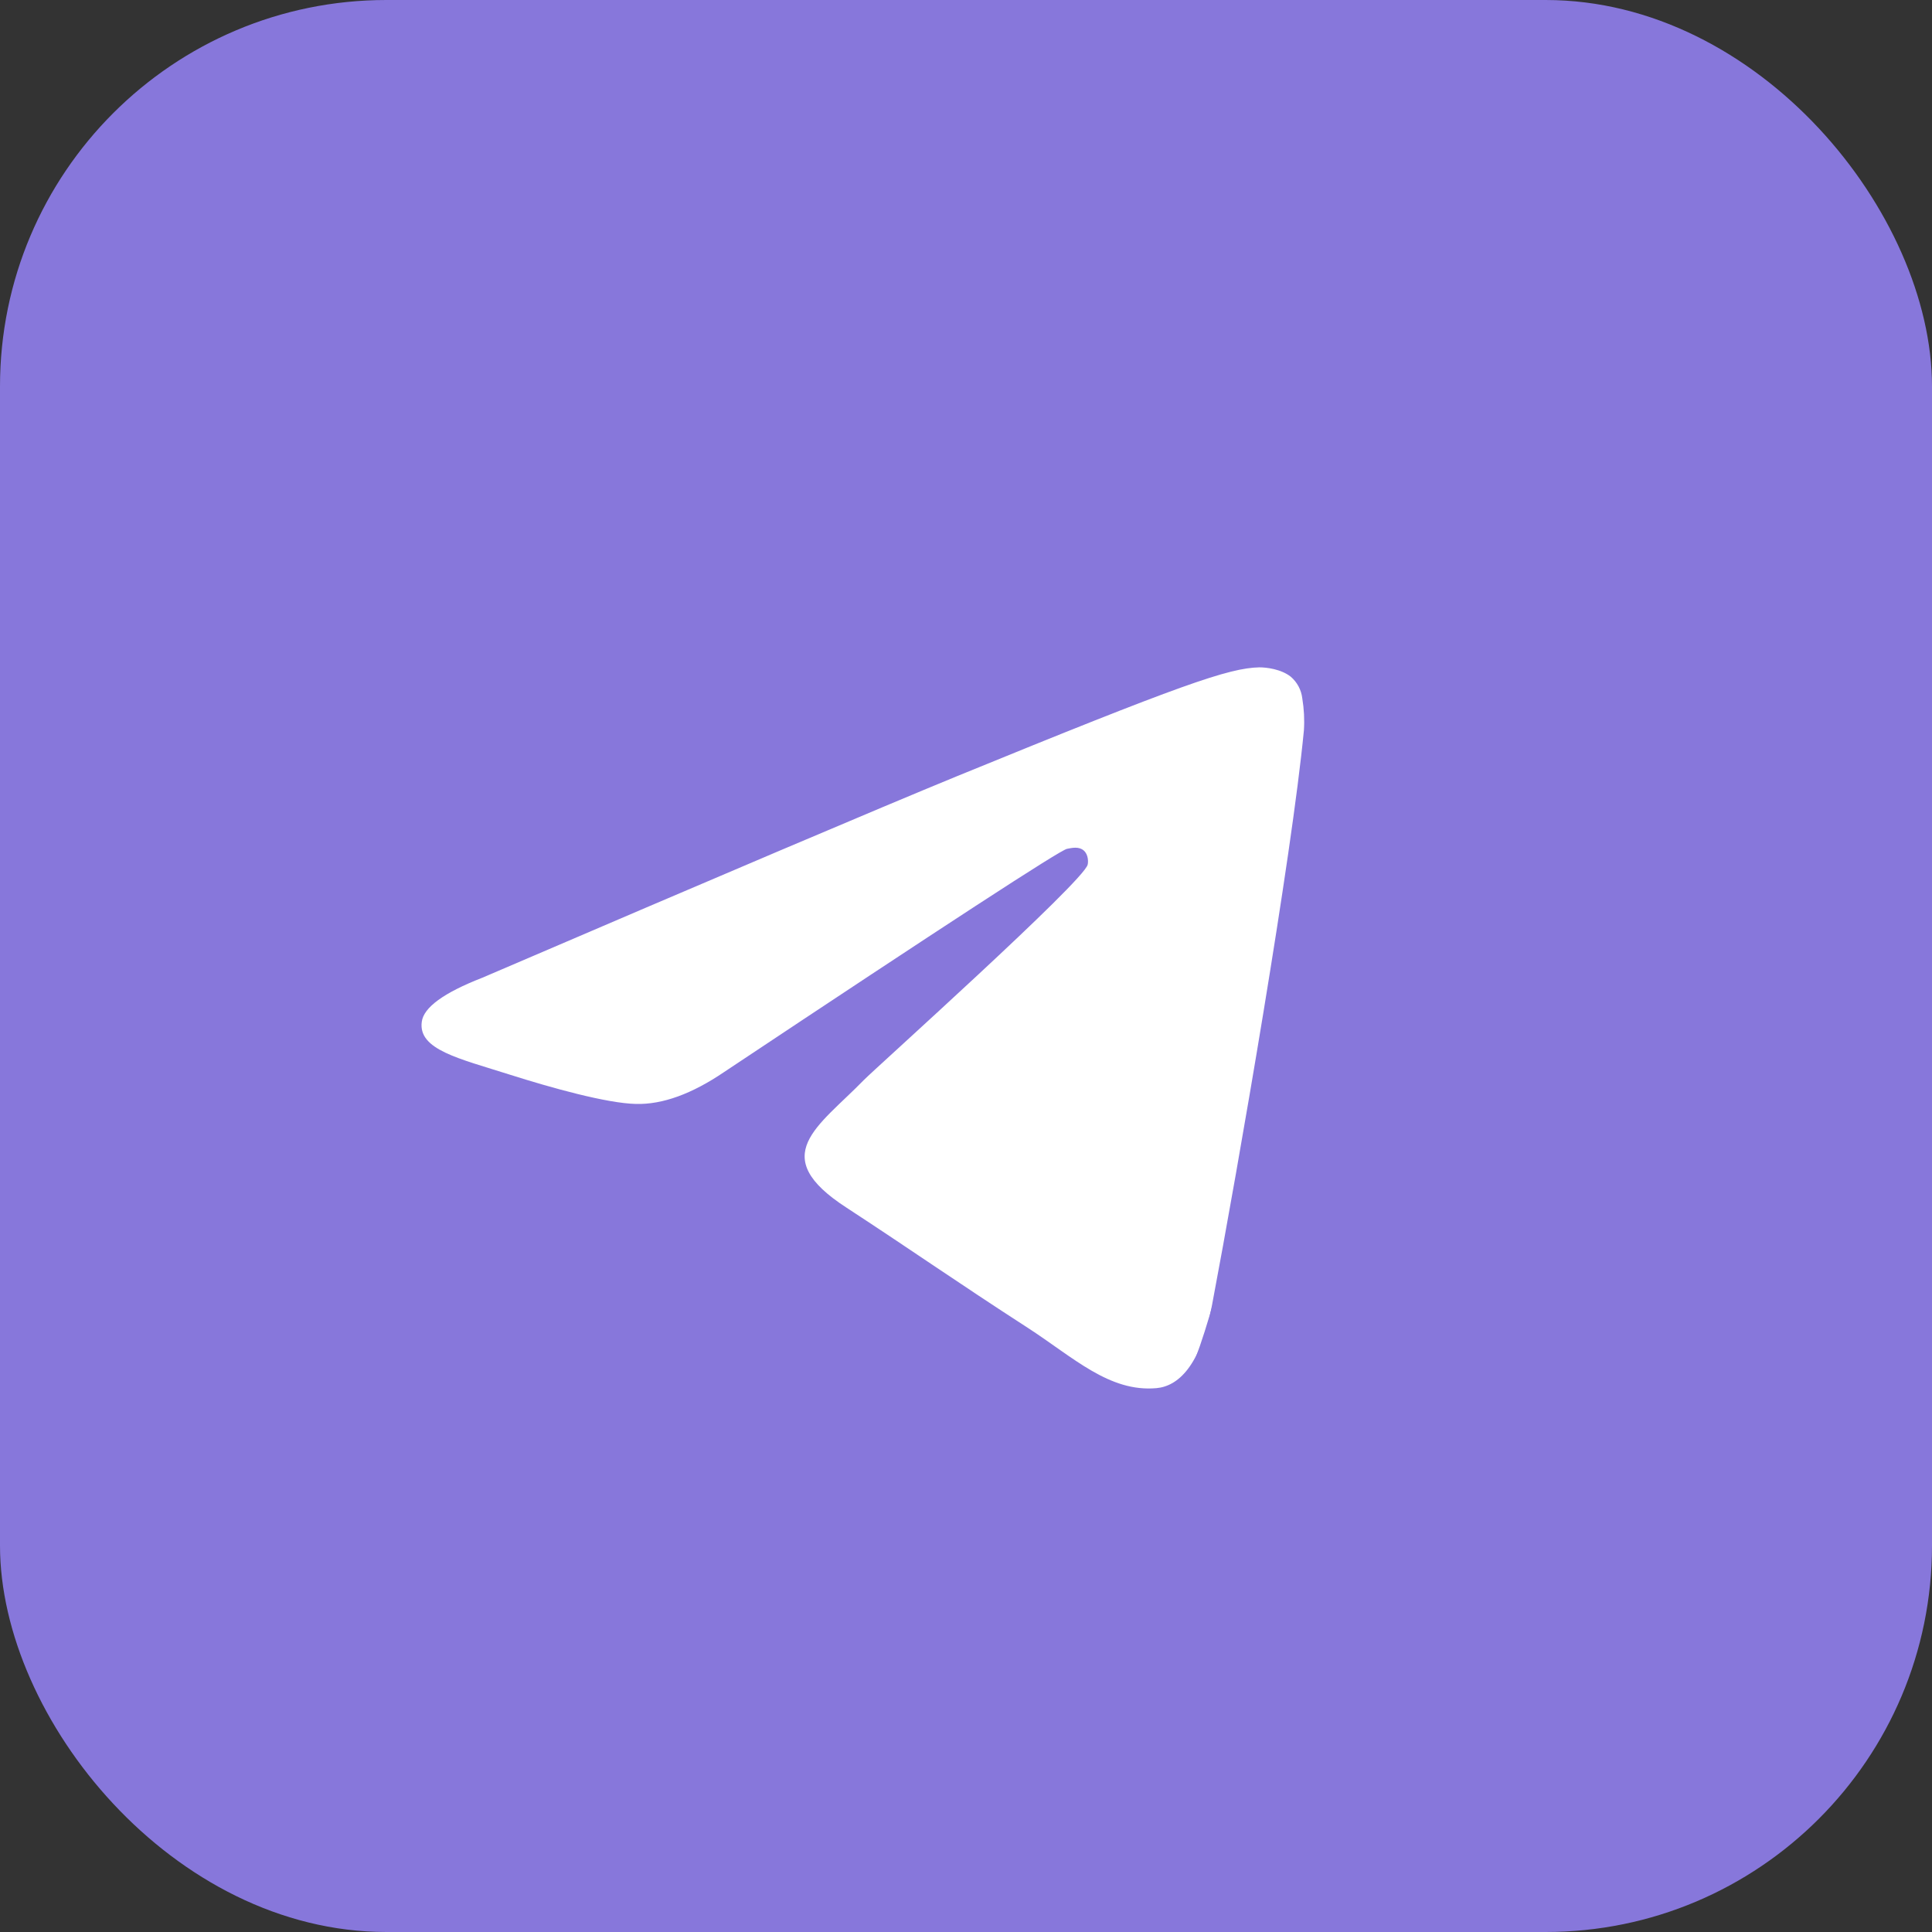 <?xml version="1.0" encoding="UTF-8"?> <svg xmlns="http://www.w3.org/2000/svg" width="50" height="50" viewBox="0 0 50 50" fill="none"><rect x="0" y="0" width="50" height="50" fill="#333333" stroke="none"/><rect width="50" height="50" rx="10" fill="#8777DB"></rect><path d="M32.169 16.197C29.967 16.898 7.747 26.272 8.798 26.559C9.849 26.847 27.014 35.758 28.766 36.547C30.517 37.336 30.981 36.547 33.283 25.452C34.721 14.091 34.37 15.495 32.169 16.197Z" fill="white"></path><path d="M32.592 15.737C30.312 16.462 7.311 26.15 8.399 26.448C9.487 26.745 27.256 35.954 29.069 36.77C30.882 37.586 31.362 36.77 33.745 25.303C35.234 13.562 34.871 15.012 32.592 15.737ZM33.745 18.901C33.431 22.177 32.057 30.133 31.362 33.802C31.065 35.357 30.488 35.875 29.929 35.925C28.707 36.034 27.783 35.131 26.596 34.362C24.747 33.167 23.695 32.423 21.906 31.253C19.828 29.908 21.177 29.164 22.355 27.952C22.669 27.634 28.046 22.812 28.148 22.378C28.165 22.319 28.173 22.119 28.046 22.01C27.919 21.901 27.741 21.943 27.613 21.968C27.427 22.007 24.47 23.932 18.742 27.743C17.906 28.311 17.145 28.587 16.461 28.57C15.706 28.554 14.265 28.152 13.188 27.81C11.873 27.392 10.822 27.166 10.915 26.448C10.96 26.074 11.483 25.693 12.484 25.303C18.613 22.673 22.7 20.937 24.747 20.096C30.59 17.706 31.803 17.288 32.592 17.271C32.77 17.271 33.151 17.313 33.406 17.514C33.572 17.657 33.678 17.857 33.703 18.073C33.748 18.347 33.763 18.624 33.745 18.901Z" fill="#8777DB"></path></svg> 